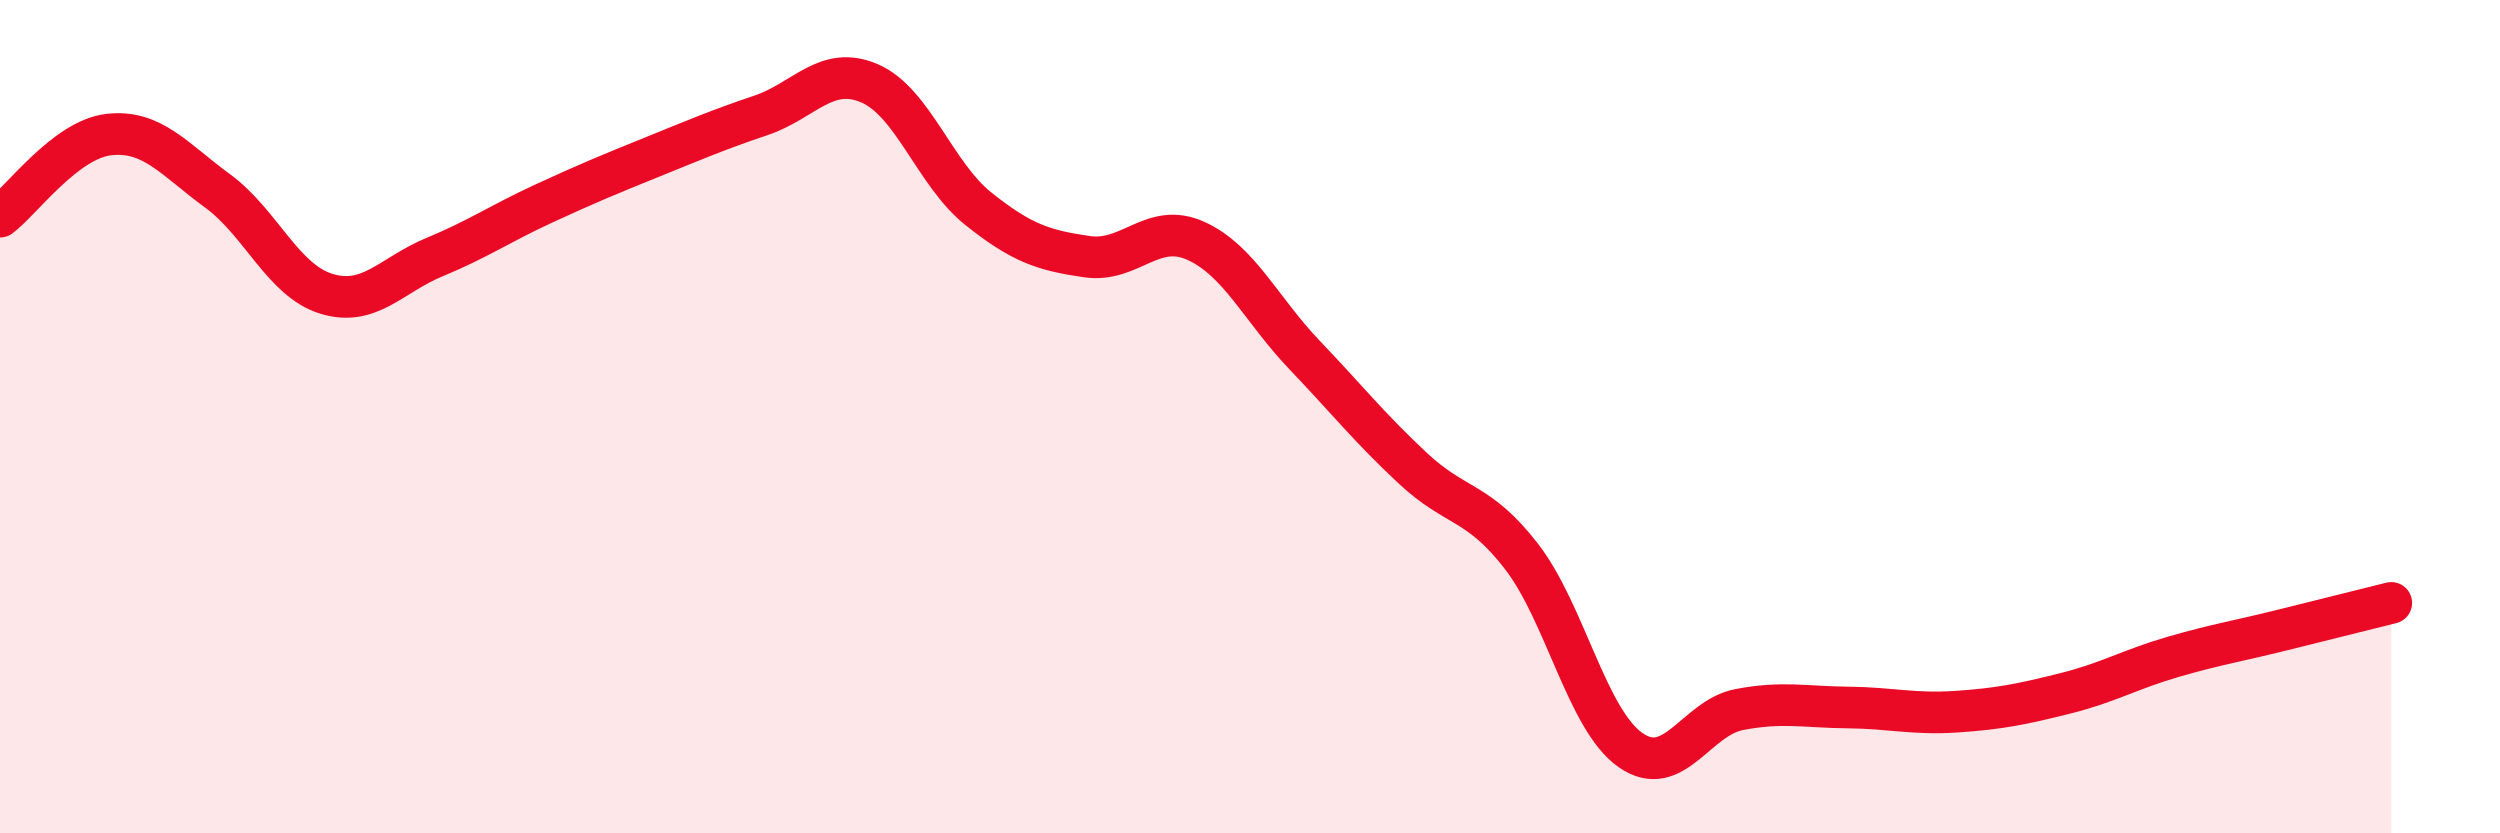 
    <svg width="60" height="20" viewBox="0 0 60 20" xmlns="http://www.w3.org/2000/svg">
      <path
        d="M 0,5.2 C 0.52,4.81 1.57,3.35 2.61,3.23 C 3.65,3.11 4.18,3.82 5.22,4.58 C 6.26,5.34 6.79,6.73 7.83,7.05 C 8.87,7.37 9.39,6.6 10.43,6.17 C 11.47,5.74 12,5.37 13.04,4.89 C 14.08,4.41 14.61,4.19 15.65,3.77 C 16.69,3.35 17.22,3.12 18.26,2.77 C 19.3,2.42 19.83,1.55 20.87,2 C 21.91,2.45 22.44,4.18 23.48,5.01 C 24.52,5.84 25.05,6.01 26.09,6.16 C 27.13,6.31 27.66,5.31 28.7,5.78 C 29.74,6.25 30.26,7.42 31.3,8.51 C 32.34,9.6 32.87,10.27 33.91,11.24 C 34.95,12.21 35.48,12.01 36.52,13.36 C 37.56,14.71 38.09,17.27 39.13,18 C 40.17,18.73 40.7,17.23 41.74,17.03 C 42.78,16.83 43.31,16.97 44.35,16.98 C 45.39,16.99 45.92,17.15 46.96,17.08 C 48,17.01 48.53,16.9 49.57,16.64 C 50.61,16.38 51.13,16.06 52.17,15.76 C 53.21,15.46 53.74,15.38 54.78,15.12 C 55.82,14.86 56.87,14.6 57.39,14.47L57.39 20L0 20Z"
        fill="#EB0A25"
        opacity="0.1"
        stroke-linecap="round"
        stroke-linejoin="round"
      />
      <path
        d="M 0,5.2 C 0.52,4.81 1.57,3.35 2.61,3.23 C 3.65,3.11 4.18,3.82 5.22,4.58 C 6.26,5.34 6.79,6.73 7.83,7.05 C 8.87,7.37 9.39,6.6 10.43,6.17 C 11.47,5.74 12,5.37 13.04,4.89 C 14.08,4.41 14.61,4.19 15.65,3.77 C 16.69,3.35 17.22,3.12 18.26,2.77 C 19.3,2.42 19.83,1.55 20.87,2 C 21.91,2.45 22.44,4.18 23.48,5.01 C 24.52,5.84 25.05,6.01 26.09,6.16 C 27.13,6.31 27.66,5.31 28.7,5.78 C 29.74,6.25 30.26,7.42 31.3,8.51 C 32.34,9.6 32.87,10.27 33.91,11.24 C 34.95,12.21 35.48,12.01 36.52,13.36 C 37.56,14.71 38.09,17.27 39.13,18 C 40.17,18.73 40.7,17.23 41.74,17.03 C 42.78,16.83 43.31,16.97 44.35,16.98 C 45.39,16.99 45.92,17.15 46.96,17.08 C 48,17.01 48.53,16.9 49.57,16.64 C 50.61,16.38 51.13,16.06 52.17,15.76 C 53.21,15.46 53.74,15.38 54.78,15.12 C 55.82,14.86 56.87,14.6 57.39,14.47"
        stroke="#EB0A25"
        stroke-width="1"
        fill="none"
        stroke-linecap="round"
        stroke-linejoin="round"
      />
    </svg>
  